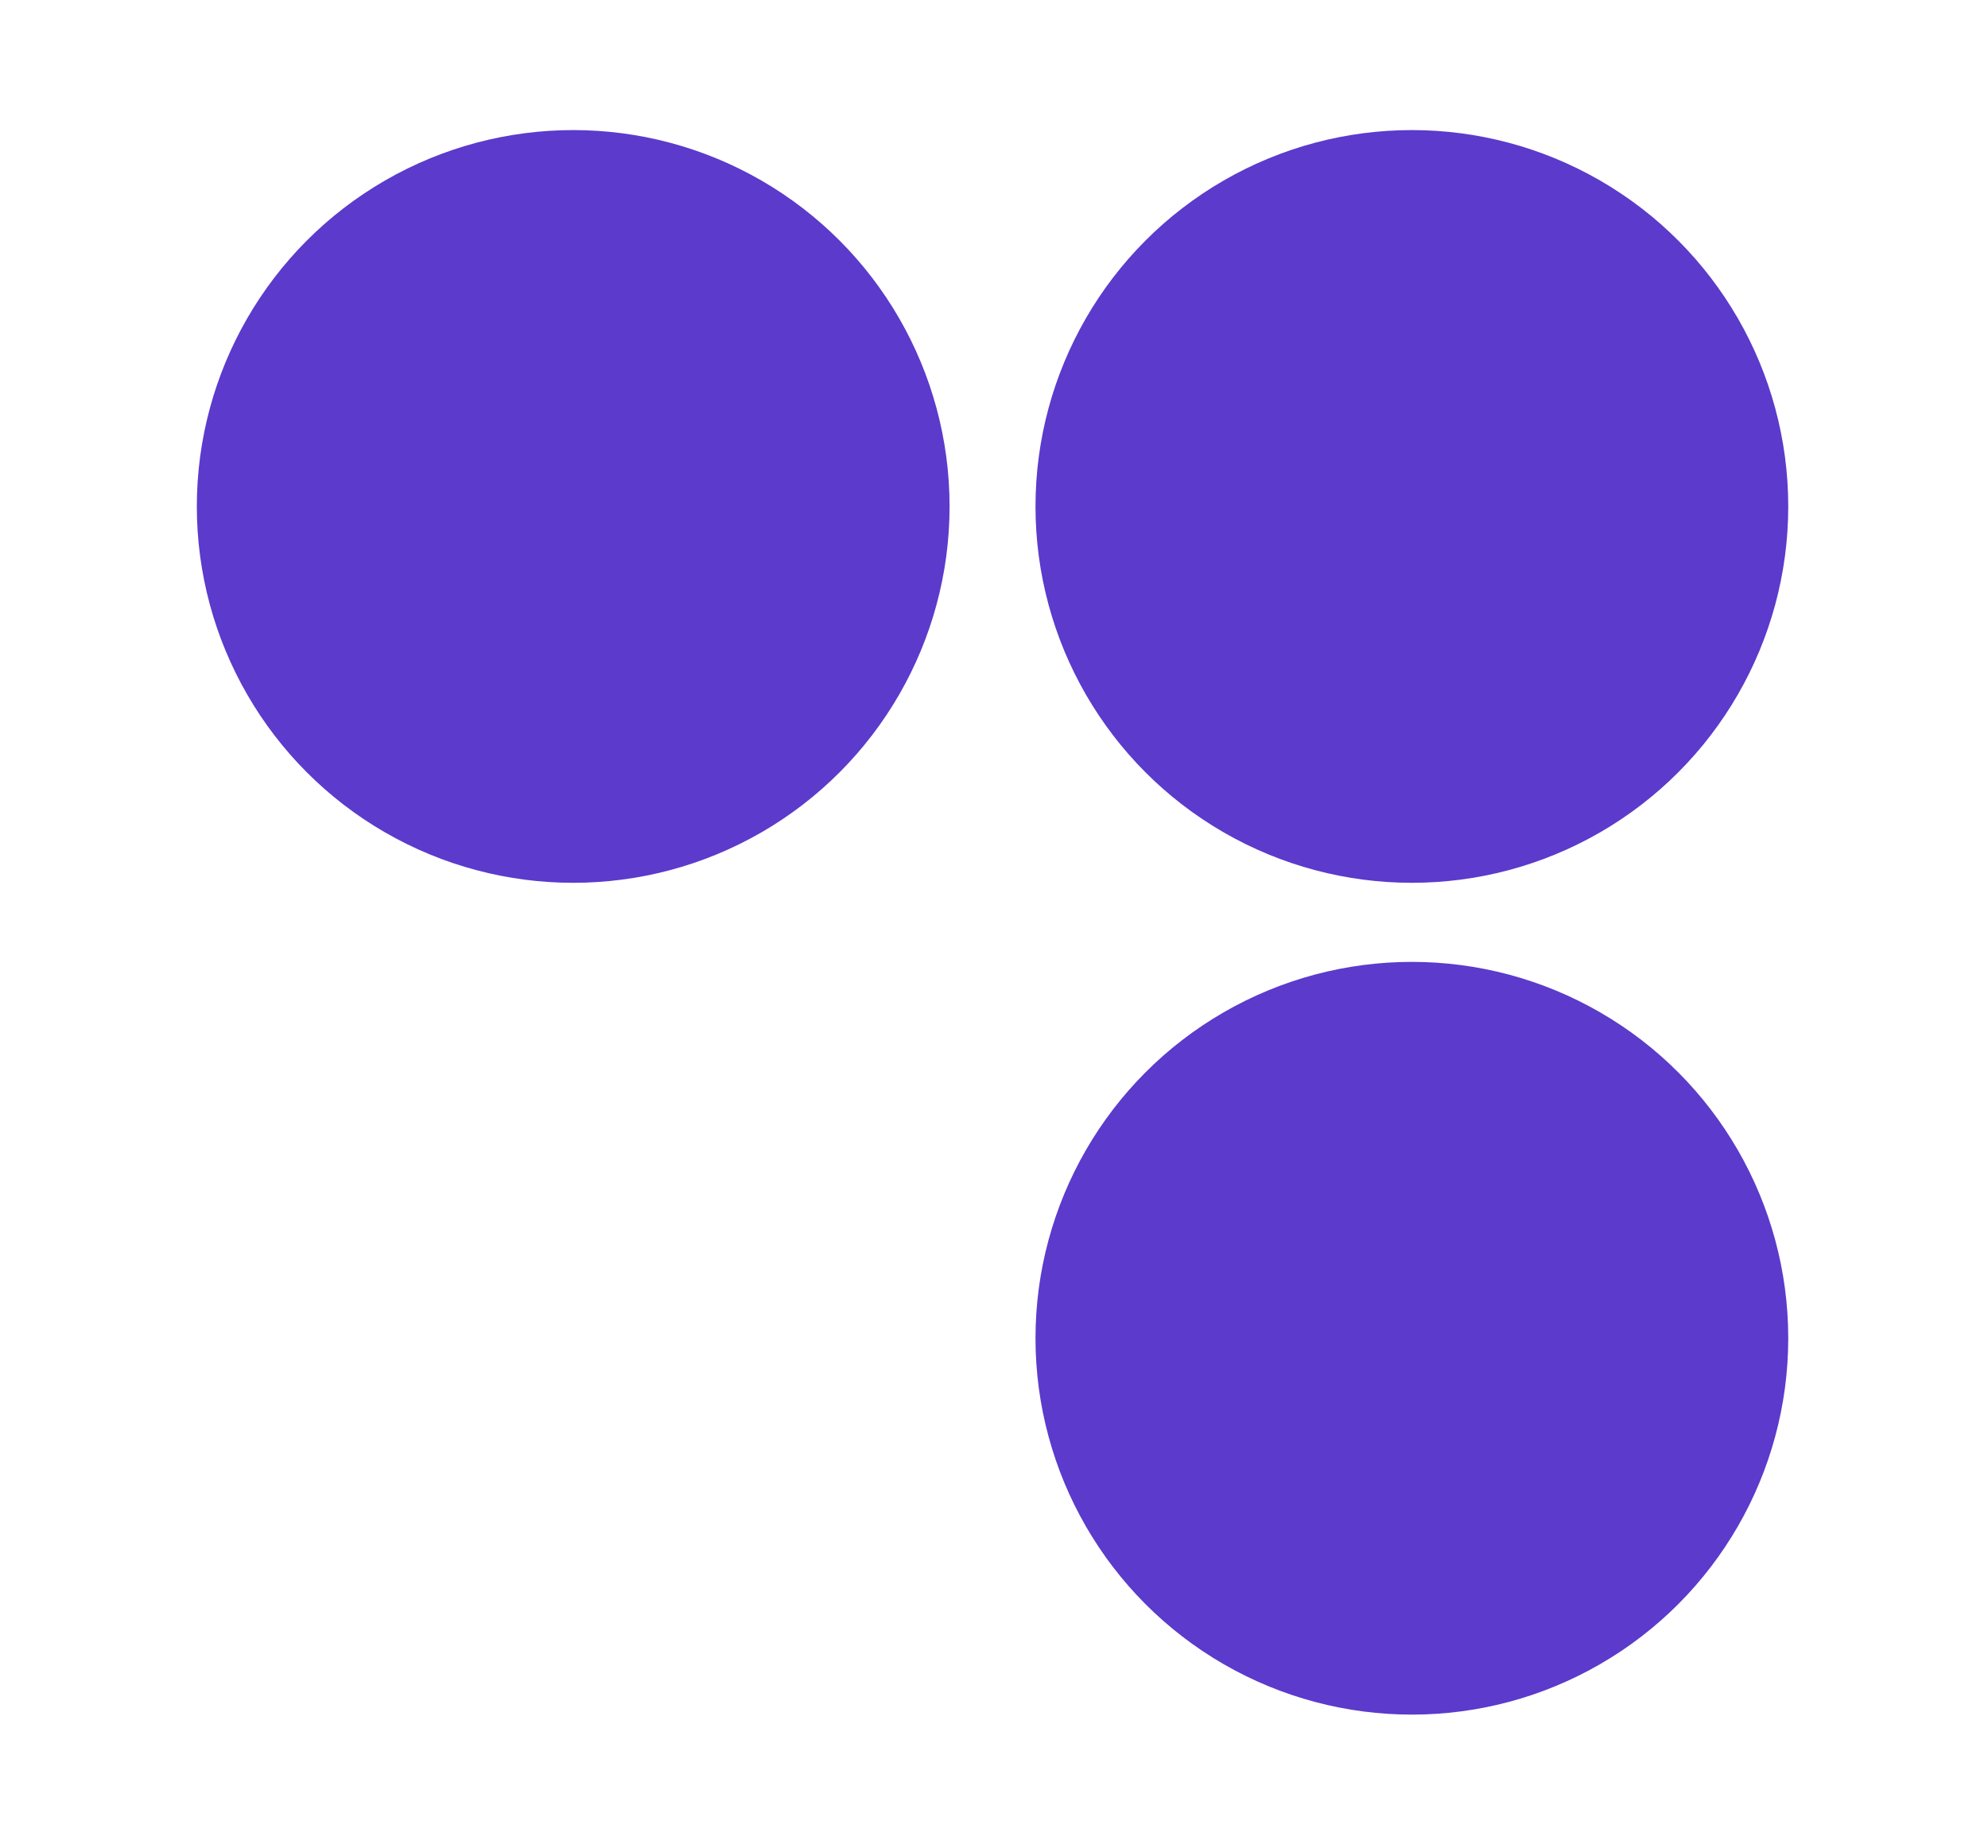 <?xml version="1.0" encoding="UTF-8" standalone="no"?>
<!DOCTYPE svg PUBLIC "-//W3C//DTD SVG 1.1//EN" "http://www.w3.org/Graphics/SVG/1.1/DTD/svg11.dtd">
<svg width="100%" height="100%" viewBox="0 0 242 225" version="1.1" xmlns="http://www.w3.org/2000/svg" xmlns:xlink="http://www.w3.org/1999/xlink" xml:space="preserve" xmlns:serif="http://www.serif.com/" style="fill-rule:evenodd;clip-rule:evenodd;stroke-linejoin:round;stroke-miterlimit:2;">
    <g transform="matrix(4.167,0,0,4.167,0,0)">
        <g transform="matrix(1,0,0,1,5919.16,15711)">
            <g id="icon_02">
                <g>
                    <g>
                        <g id="Ellipse_14" transform="matrix(0.733,0,0,0.733,-5913.41,-15707.2)">
                            <circle cx="15" cy="15" r="15" style="fill:rgb(91,58,204);"/>
                        </g>
                        <g id="Ellipse_141" serif:id="Ellipse_14" transform="matrix(0.733,0,0,0.733,-5888.91,-15682.9)">
                            <circle cx="15" cy="15" r="15" style="fill:rgb(91,58,204);"/>
                        </g>
                    </g>
                    <g id="Ellipse_142" serif:id="Ellipse_14" transform="matrix(0.733,0,0,0.733,-5888.91,-15707.2)">
                        <circle cx="15" cy="15" r="15" style="fill:rgb(91,58,204);"/>
                    </g>
                </g>
            </g>
        </g>
    </g>
</svg>
